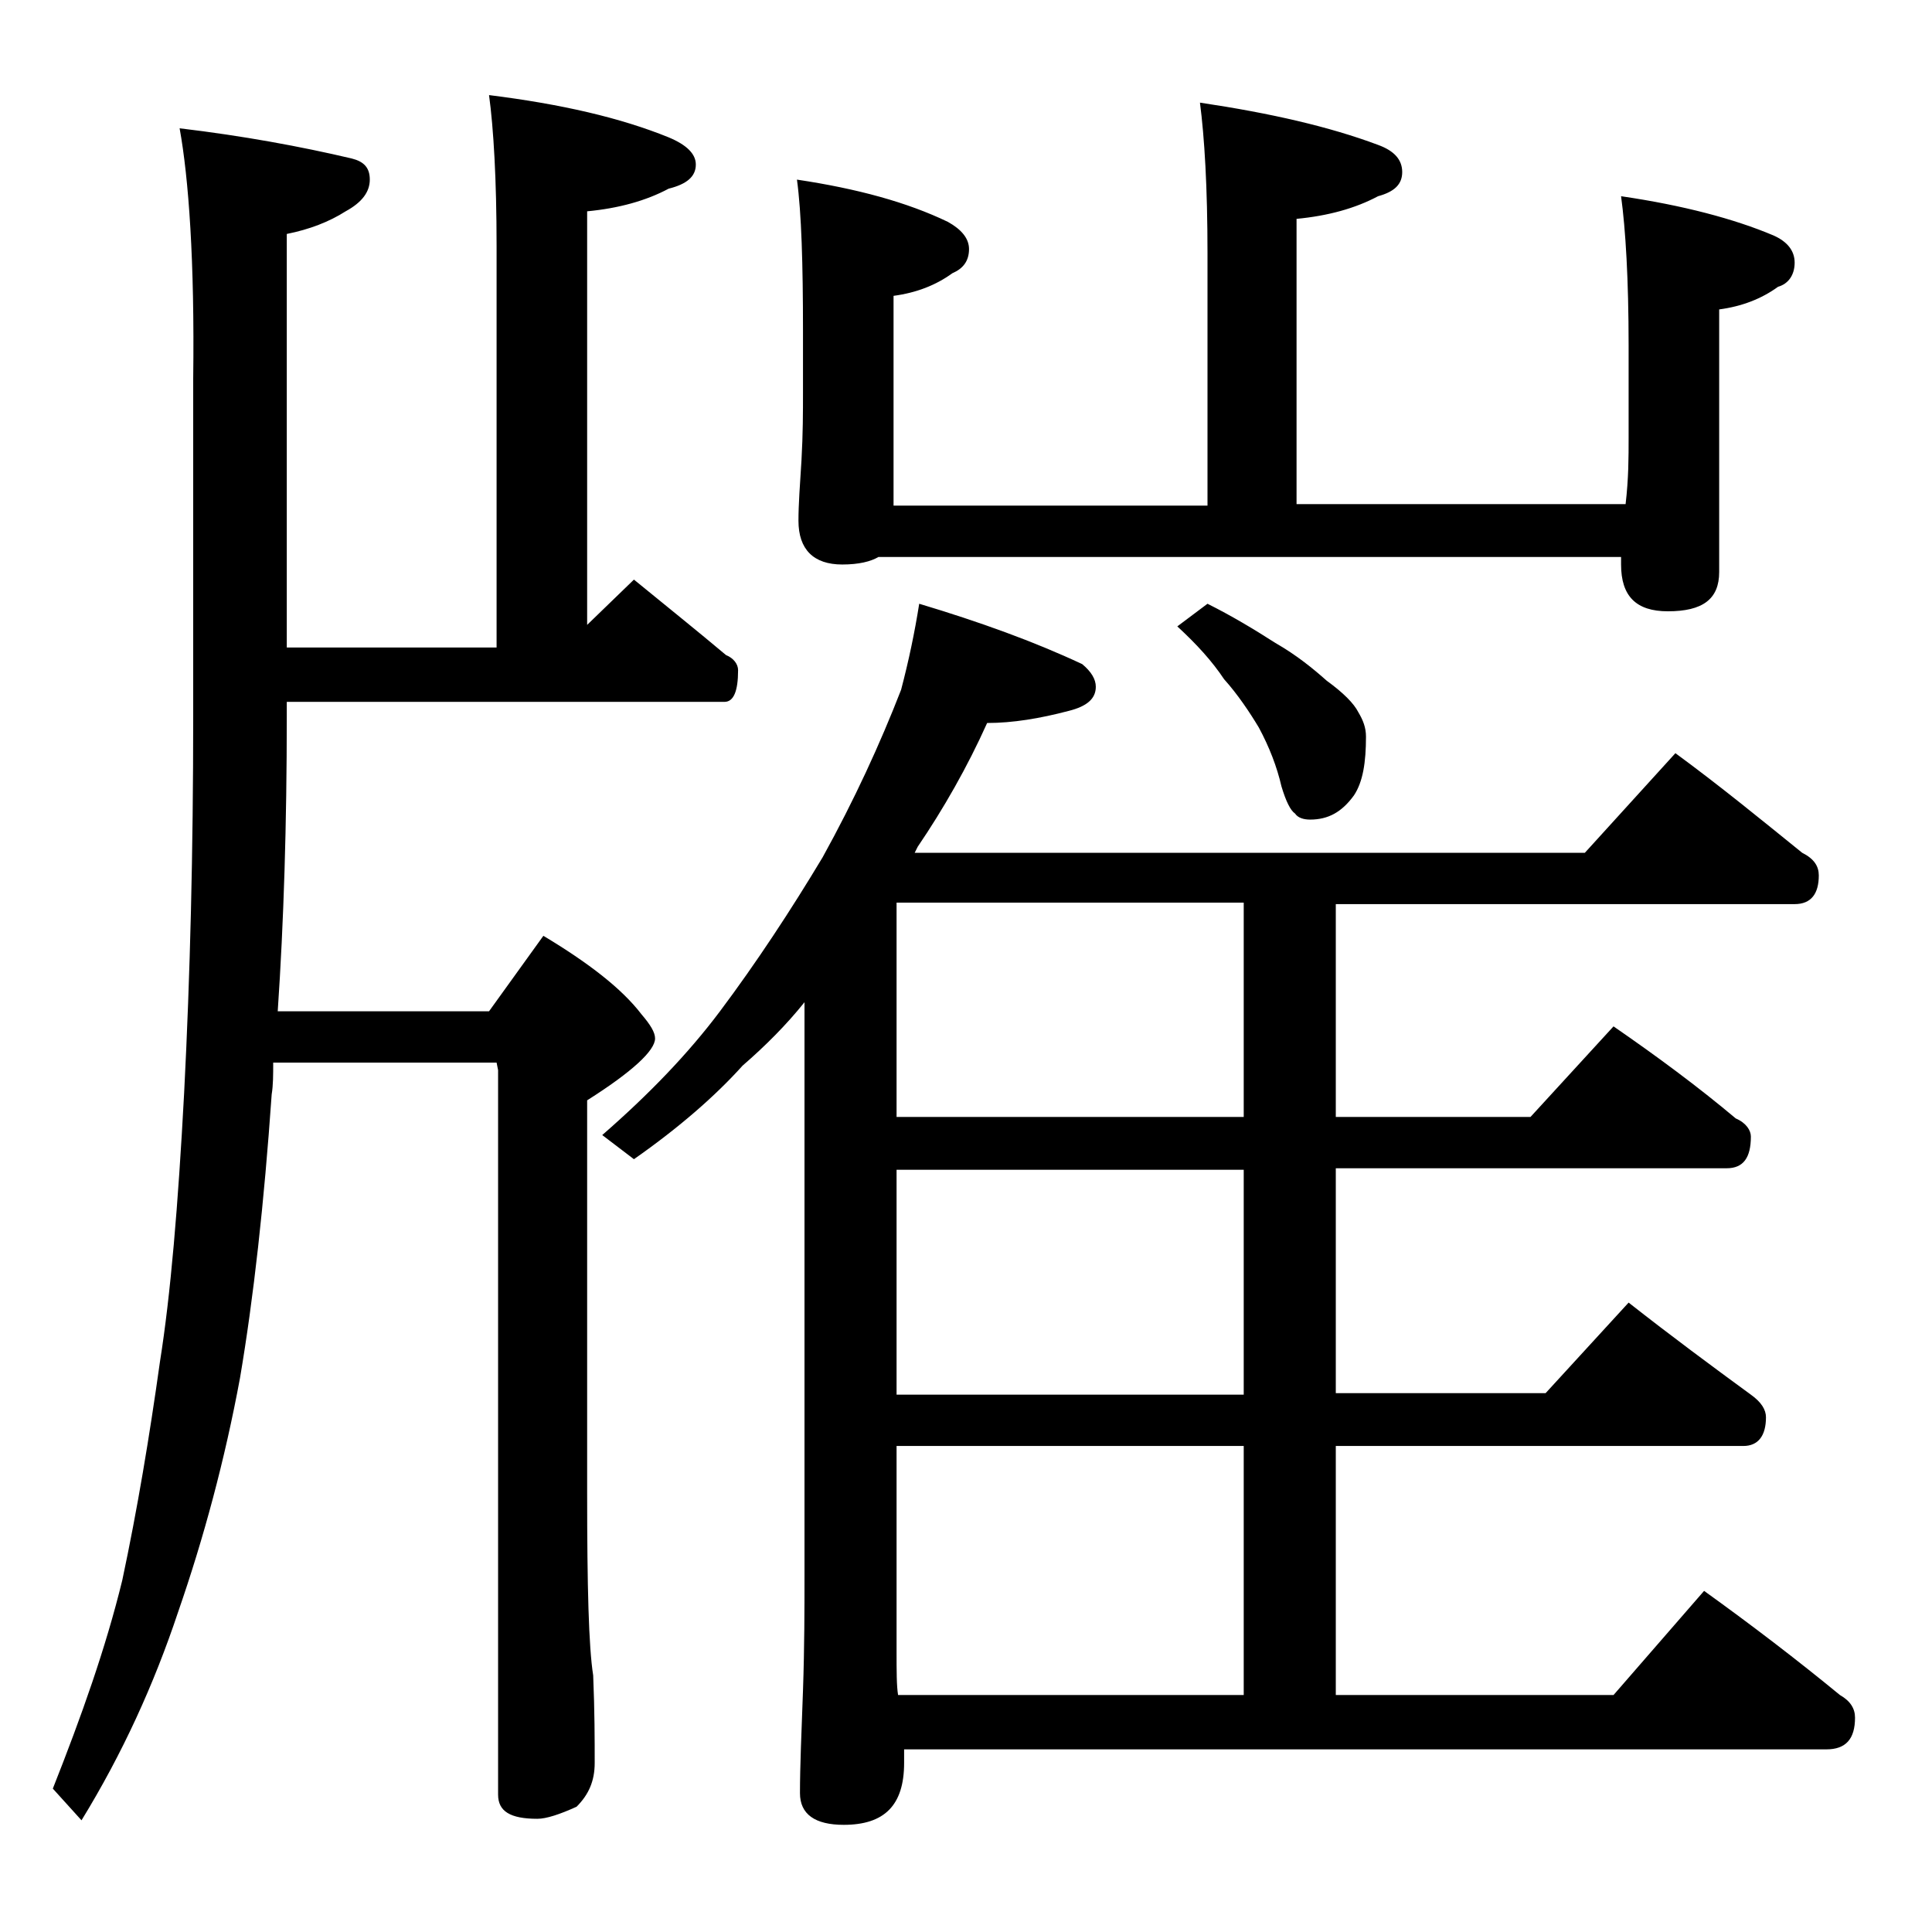 <?xml version="1.0" encoding="utf-8"?>
<!-- Generator: Adobe Illustrator 18.0.0, SVG Export Plug-In . SVG Version: 6.00 Build 0)  -->
<!DOCTYPE svg PUBLIC "-//W3C//DTD SVG 1.1//EN" "http://www.w3.org/Graphics/SVG/1.1/DTD/svg11.dtd">
<svg version="1.1" id="Layer_1" xmlns="http://www.w3.org/2000/svg" xmlns:xlink="http://www.w3.org/1999/xlink" x="0px" y="0px"
	 viewBox="0 0 128 128" enable-background="new 0 0 128 128" xml:space="preserve">
<path d="M11.9,8.5c4.2,0.5,8,1.2,11.4,2c0.8,0.2,1.2,0.6,1.2,1.4c0,0.8-0.5,1.5-1.6,2.1c-1.1,0.7-2.4,1.2-3.9,1.5v27.4h13.9V16.3
	c0-4.4-0.2-7.8-0.5-10c4.8,0.6,8.7,1.5,11.9,2.8c1.2,0.5,1.8,1.1,1.8,1.8c0,0.8-0.6,1.3-1.8,1.6c-1.5,0.8-3.3,1.3-5.4,1.5v27.4
	l3.1-3c2.2,1.8,4.2,3.4,6.1,5c0.5,0.2,0.8,0.6,0.8,1c0,1.4-0.3,2.1-0.9,2.1H19v1c0,7.1-0.2,13.6-0.6,19.5h14l3.6-5
	c3,1.8,5.2,3.5,6.5,5.2c0.6,0.7,0.9,1.2,0.9,1.6c0,0.8-1.5,2.2-4.5,4.1v26c0,6.2,0.1,10.2,0.4,12.1c0.1,2.4,0.1,4.3,0.1,5.8
	c0,1.2-0.4,2.1-1.2,2.9c-1.1,0.5-2,0.8-2.6,0.8c-1.8,0-2.6-0.5-2.6-1.6v-48l-0.1-0.5H18.1c0,0.8,0,1.5-0.1,2.1
	c-0.5,7.2-1.2,13.5-2.1,18.8c-1,5.4-2.4,10.6-4.1,15.5c-1.6,4.8-3.7,9.4-6.4,13.8l-1.9-2.1c1.9-4.8,3.5-9.3,4.6-13.8
	c1-4.7,1.8-9.5,2.5-14.5c0.7-4.4,1.2-10.3,1.6-17.8c0.4-7.8,0.6-16,0.6-24.9V25.1C12.9,17.3,12.5,11.8,11.9,8.5z M60.9,40
	c4,1.2,7.6,2.5,10.8,4c0.6,0.5,0.9,1,0.9,1.5c0,0.8-0.6,1.3-1.8,1.6c-1.9,0.5-3.7,0.8-5.4,0.8c-1.3,2.9-2.9,5.7-4.6,8.2l-0.2,0.4
	H105l6-6.6c3,2.2,5.8,4.5,8.4,6.6c0.8,0.4,1.1,0.9,1.1,1.5c0,1.2-0.5,1.9-1.6,1.9H88.5V74h12.9l5.5-6c2.9,2,5.6,4,8.1,6.1
	c0.7,0.3,1,0.8,1,1.2c0,1.4-0.5,2.1-1.6,2.1H88.5v14.9h13.9l5.5-6c2.8,2.2,5.5,4.2,8.1,6.1c0.7,0.5,1,1,1,1.5c0,1.2-0.5,1.9-1.5,1.9
	h-27v16.5h18.4l6-6.9c3.2,2.3,6.2,4.6,9,6.9c0.7,0.4,1,0.9,1,1.5c0,1.4-0.6,2.1-1.9,2.1H59.9c0,0.3,0,0.6,0,0.9c0,2.8-1.3,4.1-4,4.1
	c-1.9,0-2.9-0.7-2.9-2.1c0-1.8,0.1-4,0.2-6.8c0.1-2.9,0.1-5.5,0.1-7.6v-38c-1.2,1.5-2.6,2.9-4.1,4.2c-1.8,2-4.2,4.1-7.2,6.2
	l-2.1-1.6c3.1-2.7,5.7-5.4,7.8-8.2c2.4-3.2,4.7-6.7,6.8-10.2c2.1-3.8,3.8-7.5,5.2-11.1C60.2,43.8,60.6,41.9,60.9,40z M79.5,6.8
	c4.7,0.7,8.6,1.6,11.8,2.8c1.1,0.4,1.6,1,1.6,1.8s-0.5,1.3-1.6,1.6c-1.5,0.8-3.3,1.3-5.4,1.5v18.9h21.8c0.2-1.7,0.2-3.1,0.2-4.4
	v-6.1c0-4.4-0.2-7.7-0.5-9.9c4.1,0.6,7.5,1.5,10.1,2.6c0.9,0.4,1.4,1,1.4,1.8c0,0.8-0.4,1.4-1.1,1.6c-1.1,0.8-2.4,1.3-3.9,1.5v17.4
	c0,1.8-1.1,2.6-3.4,2.6c-2.1,0-3.1-1-3.1-3.1v-0.5H58.2c-0.5,0.3-1.3,0.5-2.4,0.5c-1.9,0-2.9-1-2.9-2.9c0-1.1,0.1-2.4,0.2-4
	c0.1-1.8,0.1-3.2,0.1-4.5v-4.1c0-4.4-0.1-7.8-0.4-10c4,0.6,7.3,1.5,10,2.8c0.9,0.5,1.4,1.1,1.4,1.8c0,0.8-0.4,1.3-1.1,1.6
	c-1.1,0.8-2.4,1.3-3.9,1.5v13.9H80V16.8C80,12.4,79.8,9.1,79.5,6.8z M82.4,74V59.8h-23V74H82.4z M82.4,92.3V77.5h-23v14.9H82.4z
	 M59.5,112.3h22.9V95.8h-23v13.6C59.4,110.7,59.4,111.7,59.5,112.3z M80,40c1.6,0.8,3.1,1.7,4.5,2.6c1.4,0.8,2.5,1.7,3.4,2.5
	c1.1,0.8,1.8,1.5,2.1,2.1c0.3,0.5,0.5,1,0.5,1.6c0,1.7-0.2,3-0.8,3.9c-0.8,1.1-1.7,1.6-2.9,1.6c-0.4,0-0.8-0.1-1-0.4
	c-0.3-0.2-0.6-0.8-0.9-1.8c-0.3-1.3-0.8-2.6-1.5-3.9C82.8,47.2,82,46,81.1,45c-0.8-1.2-1.8-2.3-3.1-3.5L80,40z"/>
</svg>
